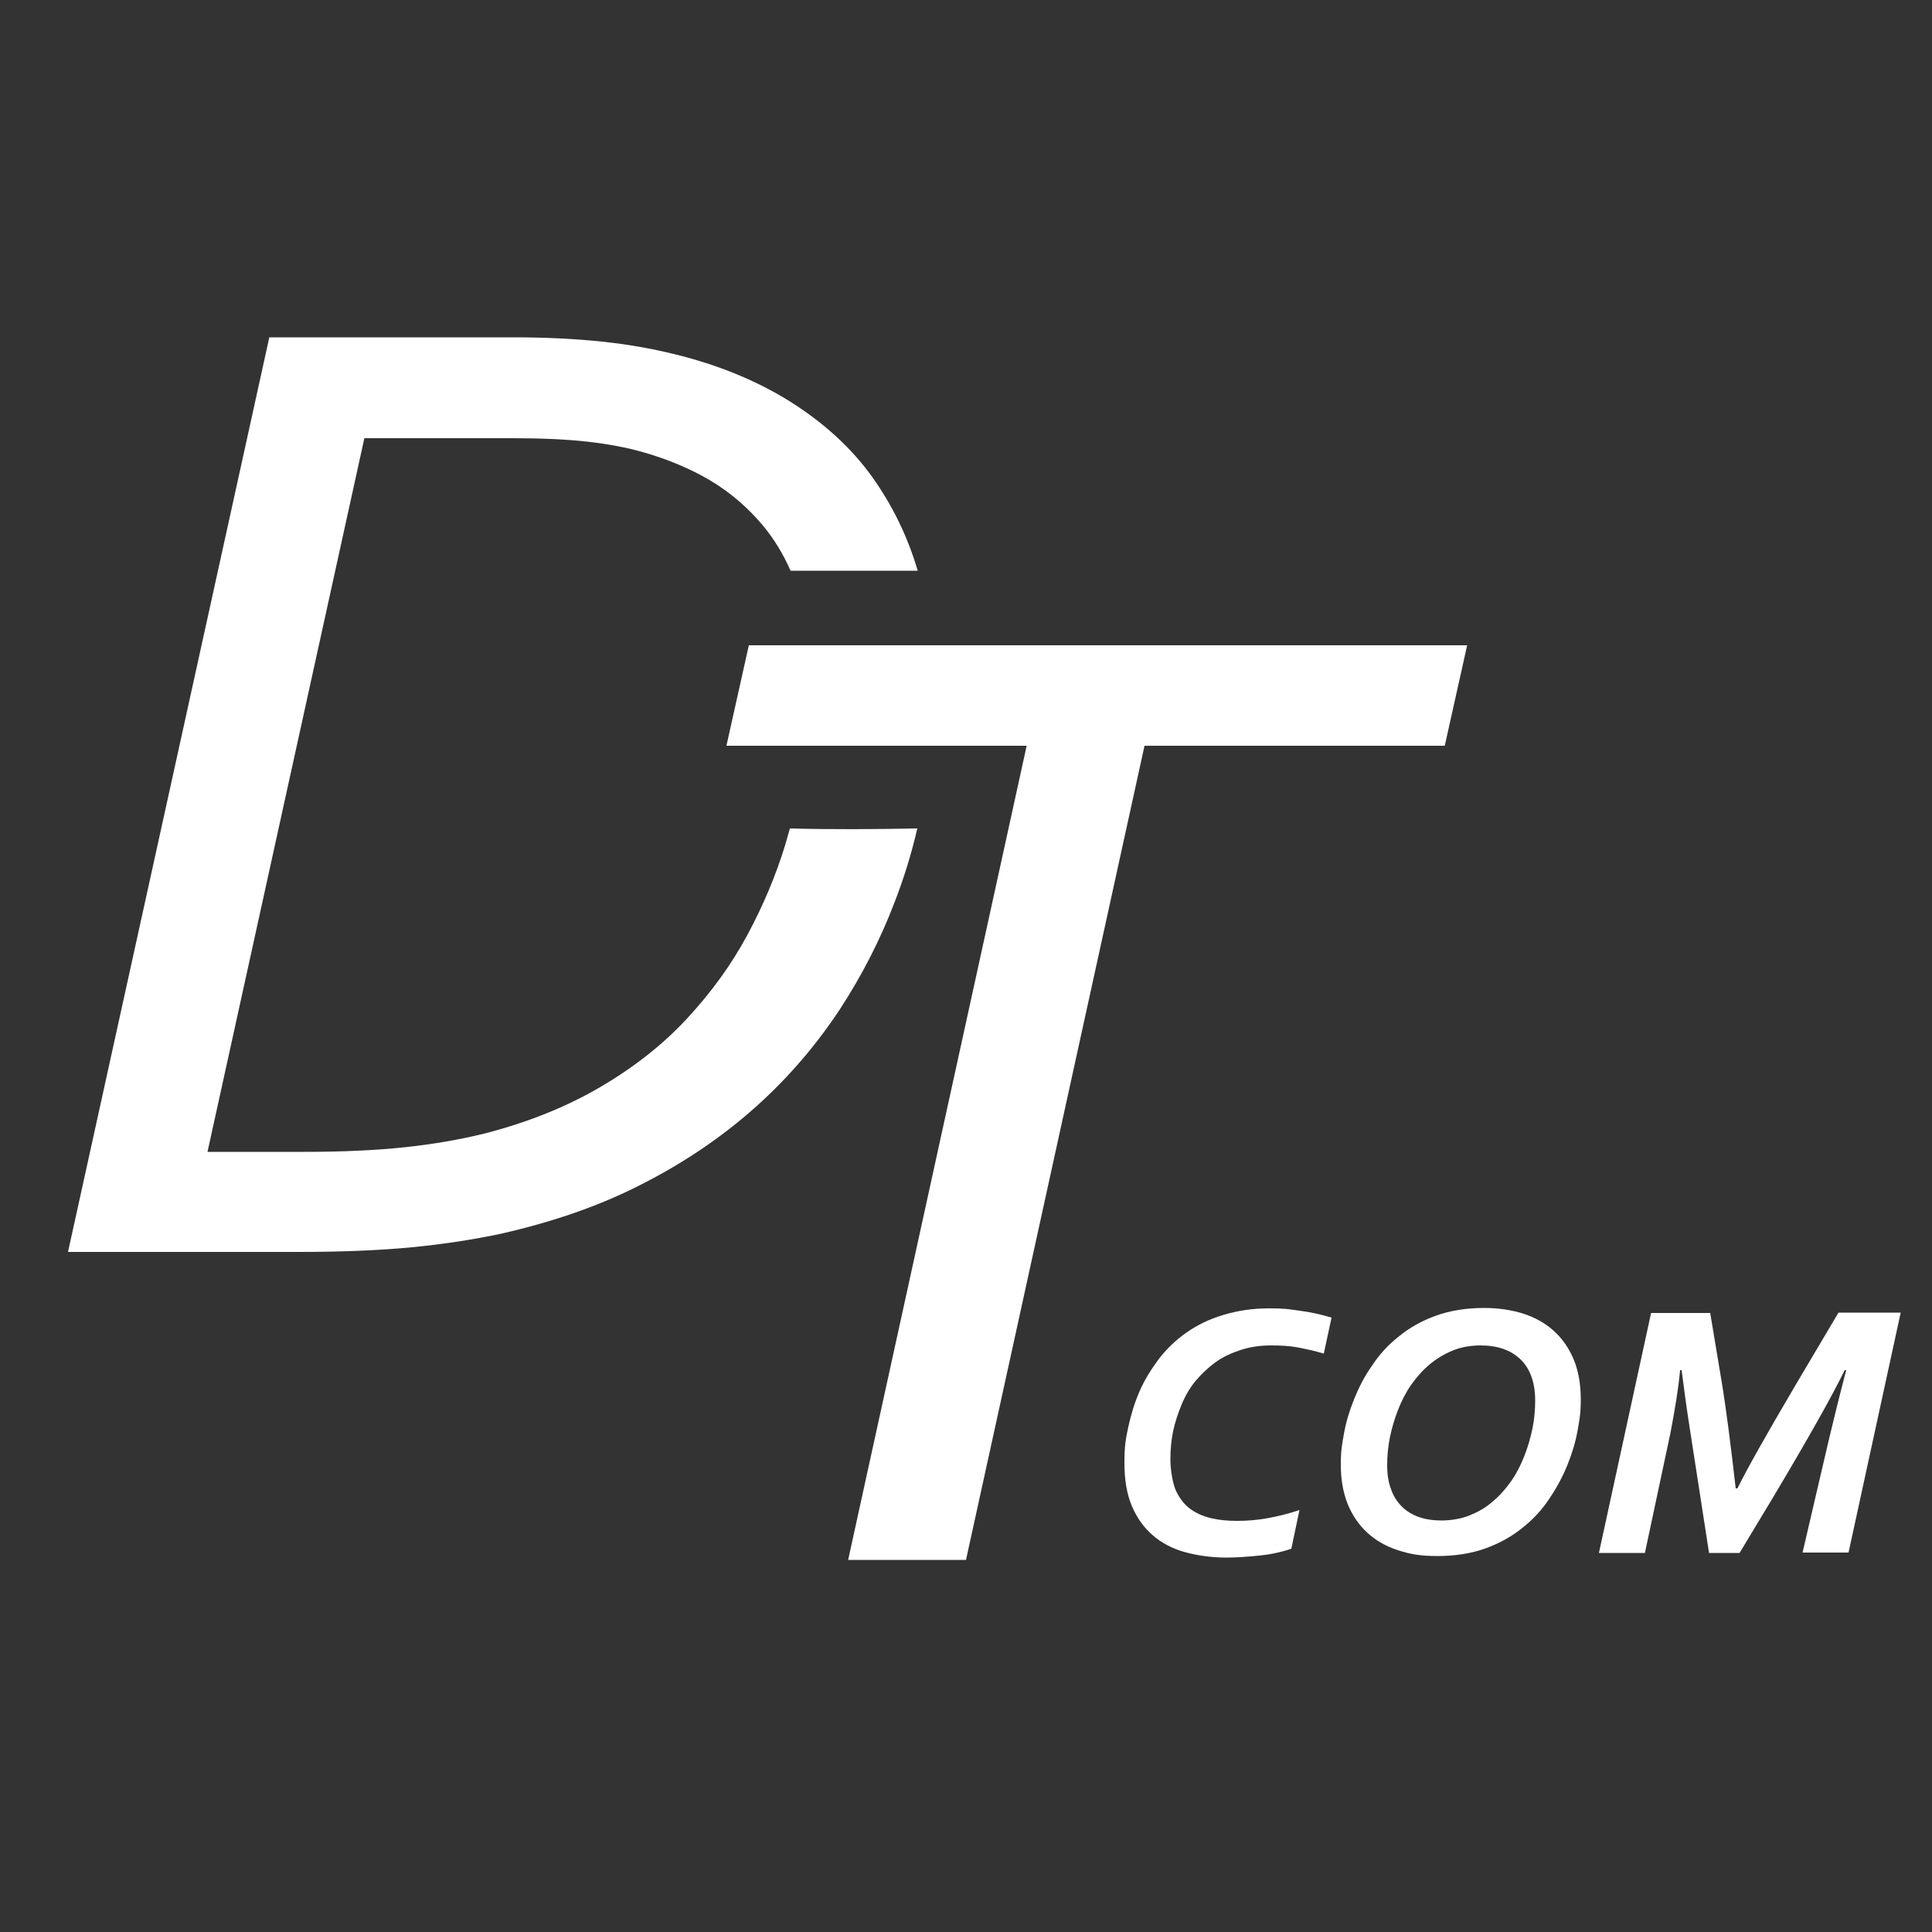 <?xml version="1.0" encoding="UTF-8"?>
<svg id="Calque_1" data-name="Calque 1" xmlns="http://www.w3.org/2000/svg" version="1.1" viewBox="0 0 500 500">
  <rect x="0" y="0" width="500" height="500" fill="#333333" stroke="none"/>
  <defs>
    <style>
      .cls-1 {
        fill: #fff;
        stroke-width: 0px;
      }
    </style>
  </defs>
  <path class="cls-1" d="M204.4,214.5c-.4,1.4-.8,2.8-1.2,4.2-2.4,7.8-5.6,15.5-9.8,23.3s-9.4,14.9-15.6,21.6c-6.2,6.7-13.7,12.6-22.4,17.7-8.7,5.1-18.8,9.2-30.2,12.1-6.1,1.5-12.9,2.7-20.4,3.5-7.5.8-16.2,1.2-26,1.2h-25.1l40.6-184.7h38c7.9,0,14.4.3,19.7.9,5.3.6,10.2,1.5,14.7,2.8,6.2,1.8,12,4.2,17.2,7.3,5.2,3.1,9.8,7.1,13.7,11.8,2.8,3.4,5.1,7.2,7,11.5h32.9c-2.6-8.9-6.6-17-11.8-24.3-5.4-7.5-12.4-13.9-21.1-19.4-8.6-5.4-18.7-9.6-30.3-12.4-5.7-1.4-11.9-2.5-18.6-3.2-6.7-.7-14.3-1.1-22.7-1.1h-63.3l-52.1,236.7h59.4c11.4,0,21.2-.4,29.5-1.2,8.3-.8,16-2,23.1-3.5,14.1-3.2,26.6-7.6,37.6-13.4,11-5.7,20.6-12.4,28.9-19.9,8.3-7.5,15.3-15.8,21.2-24.7,5.8-8.9,10.5-18.1,14.1-27.5,2.5-6.4,4.5-12.9,6-19.4-11,.2-21.9.3-32.9,0h0Z"/>
  <path class="cls-1" d="M250,403.7h-30.5l46.2-210.7h-77.7l5.8-26h185.9l-5.8,26h-77.7l-46.2,210.7h0Z"/>
  <path class="cls-1" d="M328.8,348.2c-2.8,0-5.4.4-7.8,1.2-2.4.8-4.6,1.8-6.5,3.2s-3.6,3-5.1,4.8-2.7,3.9-3.6,6.1-1.7,4.5-2.2,6.9-.7,4.8-.7,7.3.5,5.7,1.3,7.8c.9,2,2.1,3.7,3.7,4.9,1.6,1.2,3.4,2,5.5,2.5s4.3.7,6.7.7c2.6,0,5.3-.2,8-.7,2.7-.5,5.5-1.2,8.2-2.1l-2.1,10c-2.6.9-5.4,1.5-8.5,1.8-3,.3-5.7.5-8.2.5-3.9,0-7.5-.5-10.8-1.4-3.3-.9-6.1-2.4-8.4-4.4s-4.1-4.5-5.4-7.6c-1.3-3.1-1.9-6.8-1.9-11.1s.3-6.1,1-9.3,1.6-6.2,2.9-9.2c1.3-3,3-5.7,5-8.4,2-2.6,4.4-4.9,7.1-6.8s5.9-3.5,9.6-4.6,7.5-1.7,11.8-1.7,4.9.2,7.9.6c3,.4,5.7,1,8.3,1.8l-2,9.3c-2.4-.7-4.7-1.2-6.8-1.6-2.1-.4-4.4-.5-6.8-.5h0Z"/>
  <path class="cls-1" d="M384,338.5c3.8,0,7.2.5,10.3,1.5,3.1,1,5.7,2.5,7.9,4.5s3.9,4.5,5.1,7.4,1.8,6.4,1.8,10.2-.3,5.1-.8,8c-.5,2.9-1.4,5.9-2.6,8.9s-2.8,6-4.7,8.8c-1.9,2.9-4.2,5.4-7,7.6-2.7,2.2-5.9,4-9.5,5.3s-7.8,2-12.4,2-7.2-.5-10.3-1.5c-3.1-1-5.7-2.5-7.9-4.5-2.2-2-3.9-4.5-5.1-7.4-1.2-3-1.8-6.4-1.8-10.2s.3-5.1.8-8c.5-2.9,1.4-5.9,2.6-8.9,1.2-3,2.7-6,4.7-8.8,1.9-2.9,4.2-5.4,7-7.6,2.7-2.2,5.9-4,9.5-5.3,3.6-1.3,7.8-2,12.4-2ZM383.2,348.2c-2.6,0-5,.4-7.2,1.3-2.2.9-4.2,2.1-6,3.6-1.8,1.5-3.4,3.3-4.8,5.3-1.4,2-2.5,4.2-3.4,6.5s-1.6,4.7-2.1,7.1c-.5,2.5-.7,4.9-.7,7.2s.3,4.4,1,6.2c.6,1.8,1.6,3.3,2.8,4.5s2.7,2.1,4.4,2.7,3.7.9,5.9.9,5-.4,7.2-1.3c2.2-.9,4.2-2,6-3.6,1.8-1.5,3.4-3.3,4.8-5.3,1.4-2,2.5-4.2,3.4-6.5s1.6-4.7,2.1-7.1c.5-2.5.7-4.9.7-7.2,0-4.7-1.3-8.3-3.8-10.7-2.5-2.4-5.9-3.6-10.3-3.6h0Z"/>
  <path class="cls-1" d="M449.7,385.1c2.3-4.7,7.3-13.6,14.9-26.5l11.2-18.9h16.1l-13.5,62.1h-11.9l6.9-29.6c1.2-5,2.6-10.8,4.4-17.6h-.4c-3.2,6.6-9.4,17.6-18.7,33.2l-8.5,14.1h-7.9l-5.2-33.6c-.7-4.5-1.3-9.1-1.9-13.7h-.4c-.4,4.6-1.3,10-2.5,16.3l-6.6,31h-11.9l13.5-62.1h15.3l2.9,17.4c1.2,7.2,2.4,16.6,3.7,28h.3,0Z"/>
</svg>